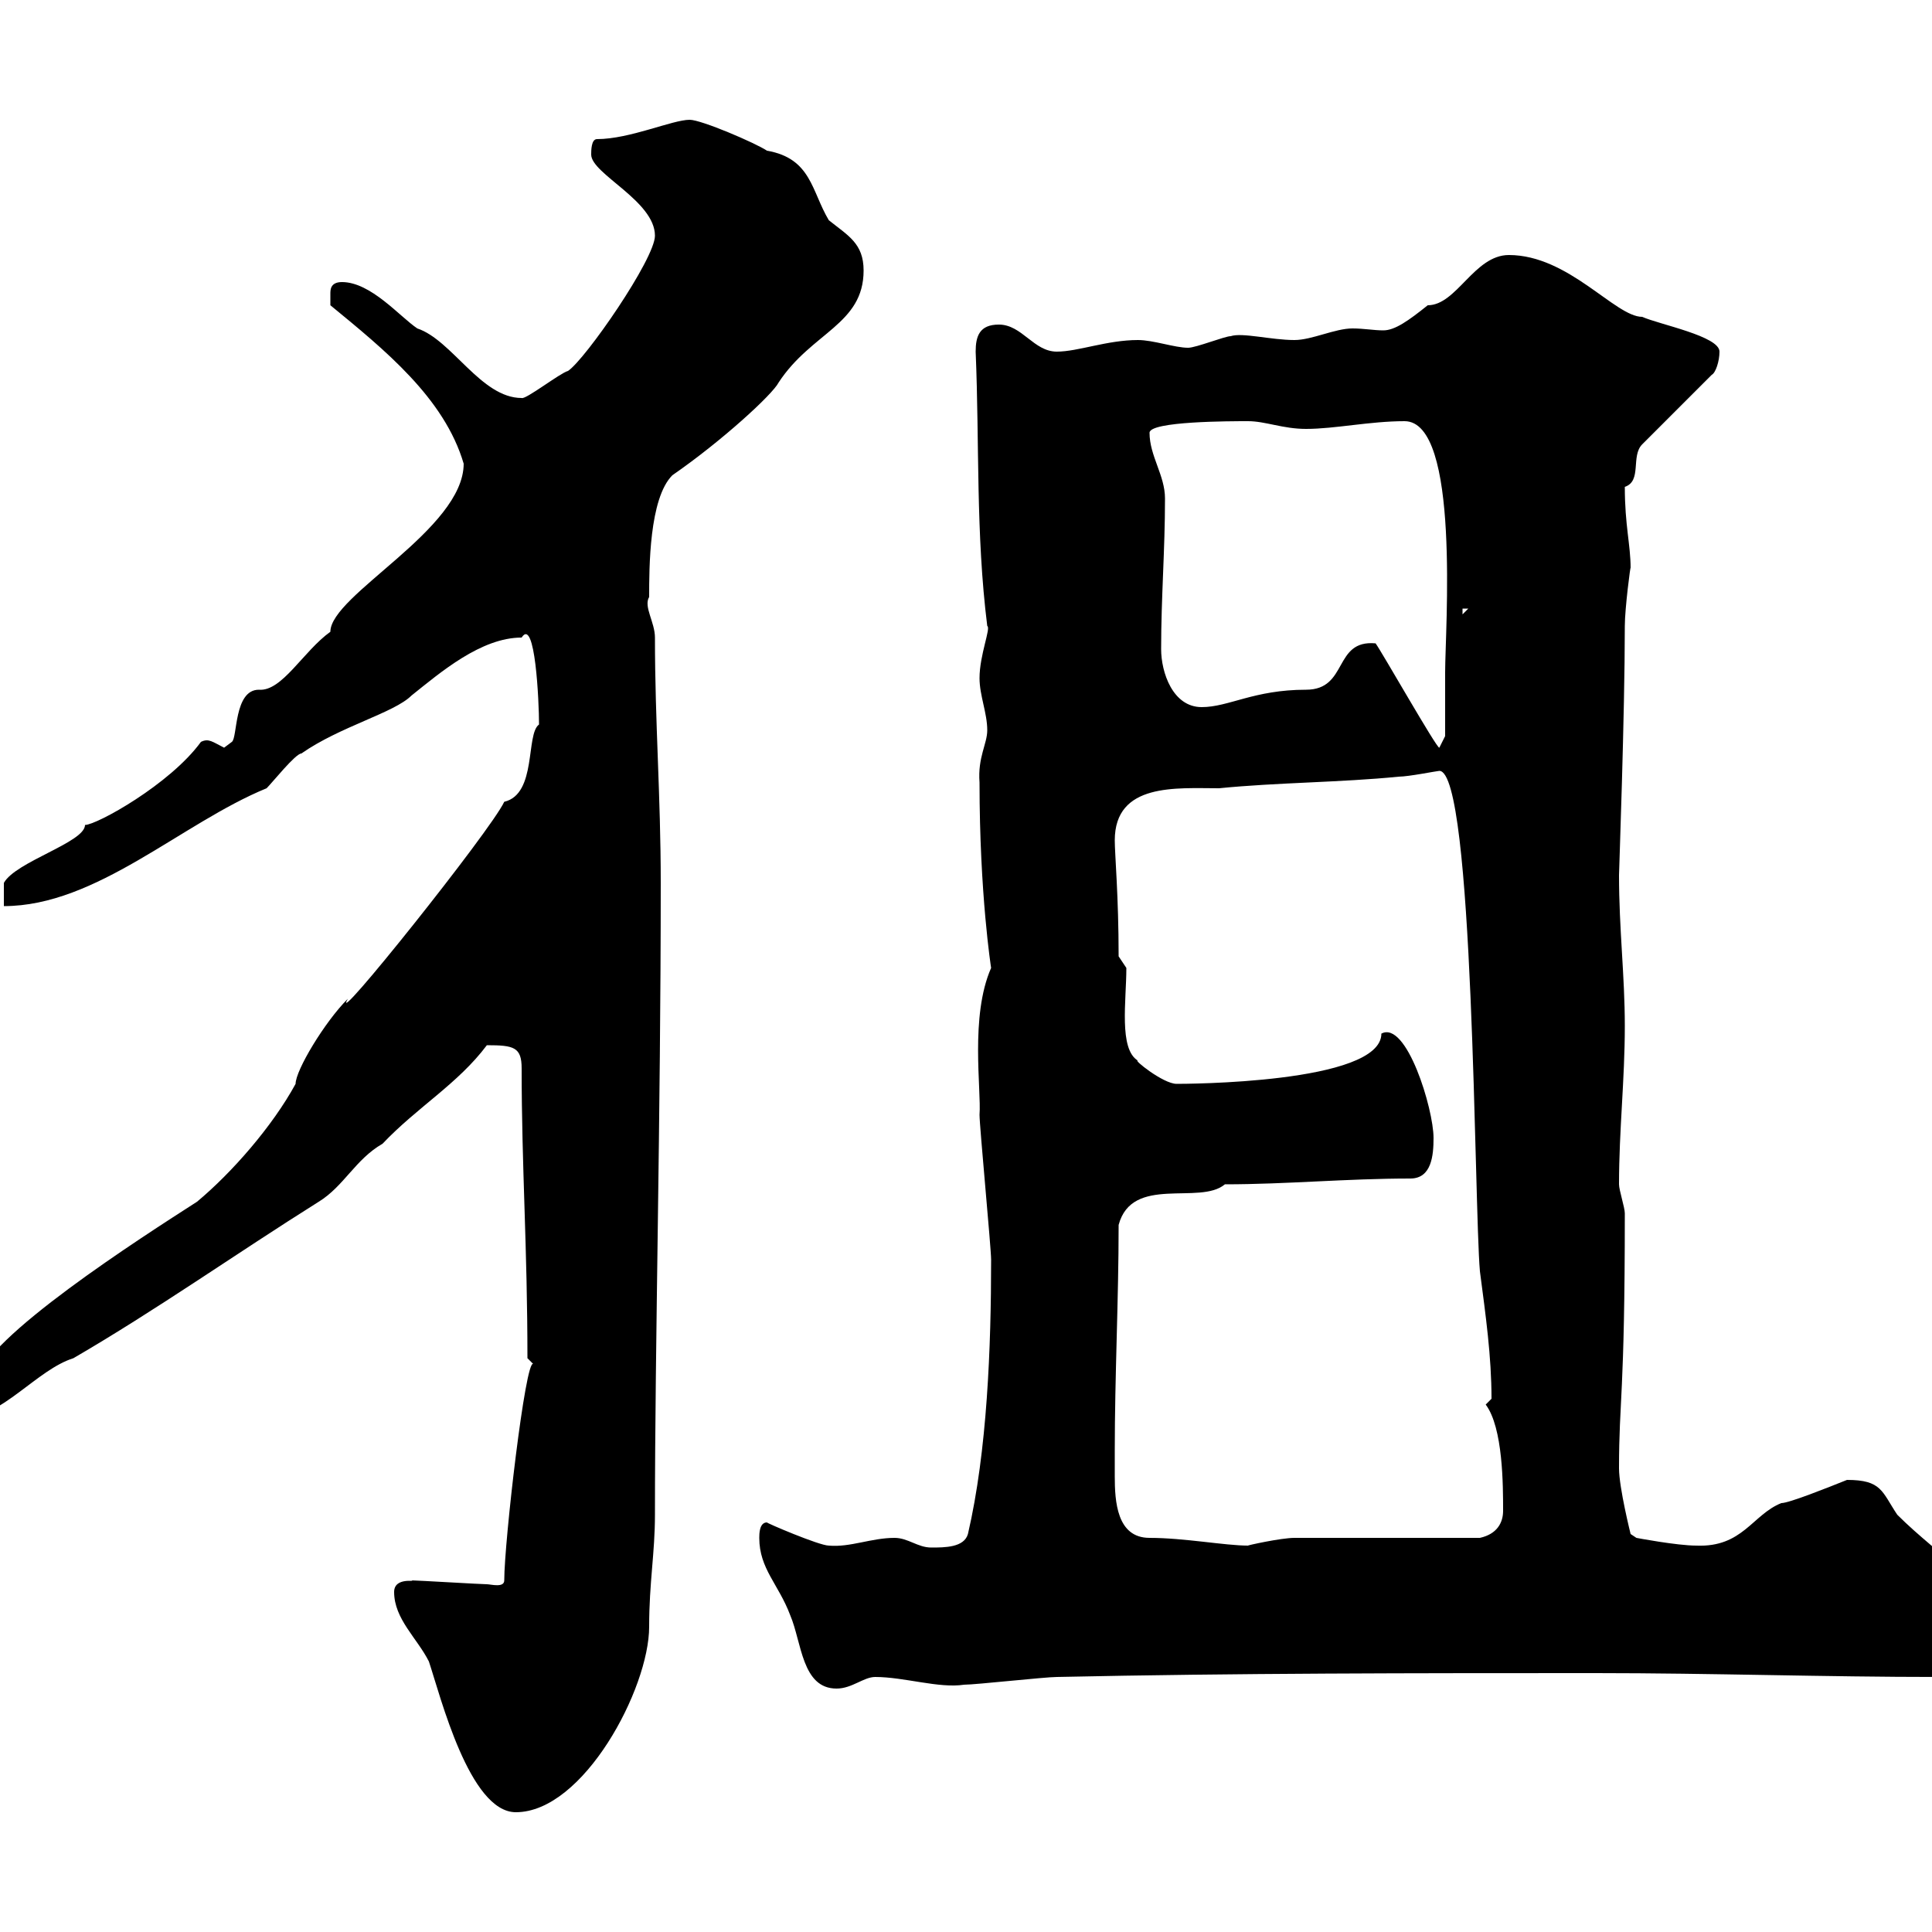<svg xmlns="http://www.w3.org/2000/svg" xmlns:xlink="http://www.w3.org/1999/xlink" width="300" height="300"><path d="M61.20 247.20C61.20 251.40 64.80 254.40 66.60 258C68.40 263.40 72.90 281.40 80.10 281.40C90.60 281.40 100.80 262.20 100.80 252.60C100.80 245.70 101.70 241.20 101.70 235.20C101.70 208.80 102.60 173.40 102.60 137.10C102.60 123.60 101.70 112.20 101.70 99C101.70 96.60 99.90 94.20 100.80 92.70C100.80 88.20 100.80 77.40 104.40 73.80C112.20 68.40 120 61.20 120.90 59.40C126 51.60 134.10 50.40 134.10 42C134.10 37.80 131.70 36.60 128.70 34.20C126 29.70 126 24.60 119.10 23.40C117.30 22.20 108.90 18.60 107.10 18.60C104.40 18.60 97.80 21.60 92.70 21.60C91.80 21.60 91.80 23.40 91.80 24C91.80 27 101.70 31.20 101.70 36.60C101.70 40.20 90.90 55.80 88.20 57.60C87 57.90 81.60 62.10 81 61.80C74.70 61.80 70.20 52.80 64.80 51C62.10 49.20 57.60 43.80 53.10 43.80C51.30 43.80 51.30 45 51.30 45.60C51.30 46.80 51.30 47.40 51.30 47.40C59.70 54.30 69 61.80 72 72C72 82.20 51.30 92.40 51.30 98.10C47.10 101.10 43.80 107.40 40.20 107.10C36.30 107.10 36.90 114.60 36 115.20C36 115.20 34.80 116.10 34.80 116.10C33 115.20 32.40 114.60 31.20 115.20C26.40 121.80 15 128.10 13.20 128.10C13.20 130.80 2.40 133.80 0.60 137.10C0.60 137.70 0.60 140.70 0.60 140.70C15 140.70 28.20 127.80 41.40 122.40C42.30 121.50 45.90 117 46.80 117C52.80 112.80 61.20 110.70 63.90 108C68.40 104.40 74.70 99 81 99C83.10 95.70 83.70 108.90 83.70 112.50C81.60 114 83.40 123.30 78.30 124.50C76.20 129 51 160.50 54 155.10C50.40 158.70 45.90 166.20 45.90 168.30C42.30 174.90 36 182.10 30.60 186.60C22.20 192-2.70 207.90-3.60 214.50C-4.80 215.40-9 216.30-9 218.10C-9 219-7.20 220.80-6.60 220.80C0.60 219.90 5.70 212.70 11.40 210.90C24.30 203.40 36.60 194.70 49.50 186.60C53.40 184.20 55.20 180 59.40 177.60C64.80 171.90 71.10 168.30 75.60 162.30C79.80 162.30 81 162.60 81 165.90C81 181.20 81.90 193.80 81.90 210.90L82.80 211.80C81.60 210.90 78.30 239.40 78.30 245.40C78.30 246.60 76.20 246 75.60 246C74.70 246 64.80 245.40 63.90 245.40C64.80 245.70 61.20 244.80 61.20 247.20ZM117.90 238.80C117.90 243.60 120.90 246 122.70 250.80C124.50 255 124.50 262.20 129.90 262.20C132.30 262.20 134.10 260.40 135.90 260.40C140.40 260.40 145.80 262.20 149.70 261.60C151.50 261.60 162.30 260.40 164.10 260.40C192 259.80 219.90 259.80 247.80 259.80C265.80 259.80 283.20 260.40 301.20 260.40C304.80 260.40 309 261 309 253.20C309 245.70 301.50 242.10 294.60 235.20C292.20 231.60 292.20 229.80 286.80 229.80C283.80 231 277.80 233.40 276.60 233.40C272.10 235.20 270.60 240.30 263.40 240C260.40 240 254.10 238.80 254.10 238.80L253.20 238.20C253.20 238.20 251.40 231 251.40 228C251.40 217.20 252.30 216.90 252.30 188.40C252.30 187.50 251.40 184.80 251.40 183.90C251.40 175.50 252.30 167.70 252.30 159.30C252.30 151.50 251.40 144.30 251.40 135.90C251.40 135.30 252.30 111 252.30 97.20C252.30 94.50 253.20 87.60 253.20 88.20C253.20 84.60 252.30 81.60 252.30 75.60C255 74.70 253.20 70.80 255 69L265.80 58.20C266.40 57.90 267 56.10 267 54.60C267 52.20 257.70 50.40 255 49.20C250.80 49.20 243.60 39.60 234.30 39.60C228.90 39.60 226.20 47.40 221.70 47.40C218.70 49.80 216.60 51.30 214.80 51.30C213.30 51.30 211.80 51 210 51C207.30 51 203.70 52.80 201 52.80C197.40 52.80 192.90 51.60 191.10 52.20C190.20 52.20 185.70 54 184.50 54C182.40 54 179.10 52.80 176.70 52.80C171.90 52.80 167.40 54.60 164.10 54.60C160.50 54.60 158.70 50.40 155.10 50.40C152.10 50.40 151.50 52.20 151.50 54.60C152.10 69 151.50 82.80 153.30 97.20C153.90 97.50 152.10 101.70 152.10 105.30C152.10 108 153.30 110.70 153.30 113.40C153.30 115.50 151.80 117.60 152.10 121.50C152.10 138.90 153.90 150.30 153.90 150.30C150.60 157.80 152.40 169.20 152.10 173.10C152.10 174.90 153.90 193.80 153.90 195.60C153.90 209.10 153.30 225.30 150.30 238.20C149.70 240.30 146.70 240.30 144.60 240.30C142.50 240.30 141 238.80 138.90 238.80C135.30 238.80 132 240.30 128.70 240C127.20 240 118.80 236.40 119.10 236.40C117.90 236.40 117.90 238.20 117.90 238.80ZM173.10 225.30C173.10 213.60 173.70 201.90 173.70 190.20C175.80 182.40 186.30 187.20 190.20 183.90C199.80 183.90 209.10 183 219 183C222.30 183 222.60 179.40 222.60 176.70C222.60 172.20 218.40 158.40 214.50 160.50C214.50 168.30 183.60 168.30 182.70 168.30C180.60 168.30 175.80 164.40 176.70 164.70C173.70 162.90 174.90 155.40 174.90 150.30L173.70 148.50C173.70 139.20 173.10 132.60 173.10 130.50C173.10 121.50 182.70 122.40 189.30 122.40C198.30 121.50 208.20 121.50 217.20 120.60C218.70 120.60 223.20 119.70 223.50 119.70C228.90 119.70 228.90 187.20 229.80 197.40C230.70 204.30 231.60 210.60 231.60 217.20C231.60 217.20 230.70 218.10 230.70 218.10C233.40 221.70 233.40 230.70 233.40 234.60C233.40 236.40 232.50 238.20 229.80 238.80C225.30 238.80 205.50 238.80 201 238.80C198.90 238.80 193.50 240 193.80 240C190.20 240 183.90 238.80 178.50 238.80C173.40 238.80 173.10 233.10 173.10 229.20C173.10 227.70 173.10 226.20 173.10 225.30ZM213.60 99.90C207 99.30 209.40 107.10 202.80 107.10C194.70 107.10 190.80 109.80 186.60 109.80C182.10 109.80 180.30 104.40 180.30 100.80C180.30 92.70 180.90 85.50 180.90 77.40C180.90 73.80 178.50 70.80 178.50 67.20C178.50 65.40 191.10 65.40 193.80 65.40C196.50 65.40 199.20 66.60 202.80 66.60C207.30 66.60 212.70 65.40 218.10 65.40C226.80 65.40 224.40 97.80 224.40 104.40C224.40 106.20 224.40 113.40 224.40 114.30L223.50 116.10C223.20 116.40 214.50 101.10 213.60 99.90ZM227.10 94.50L228 94.50L227.10 95.40Z"/></svg>